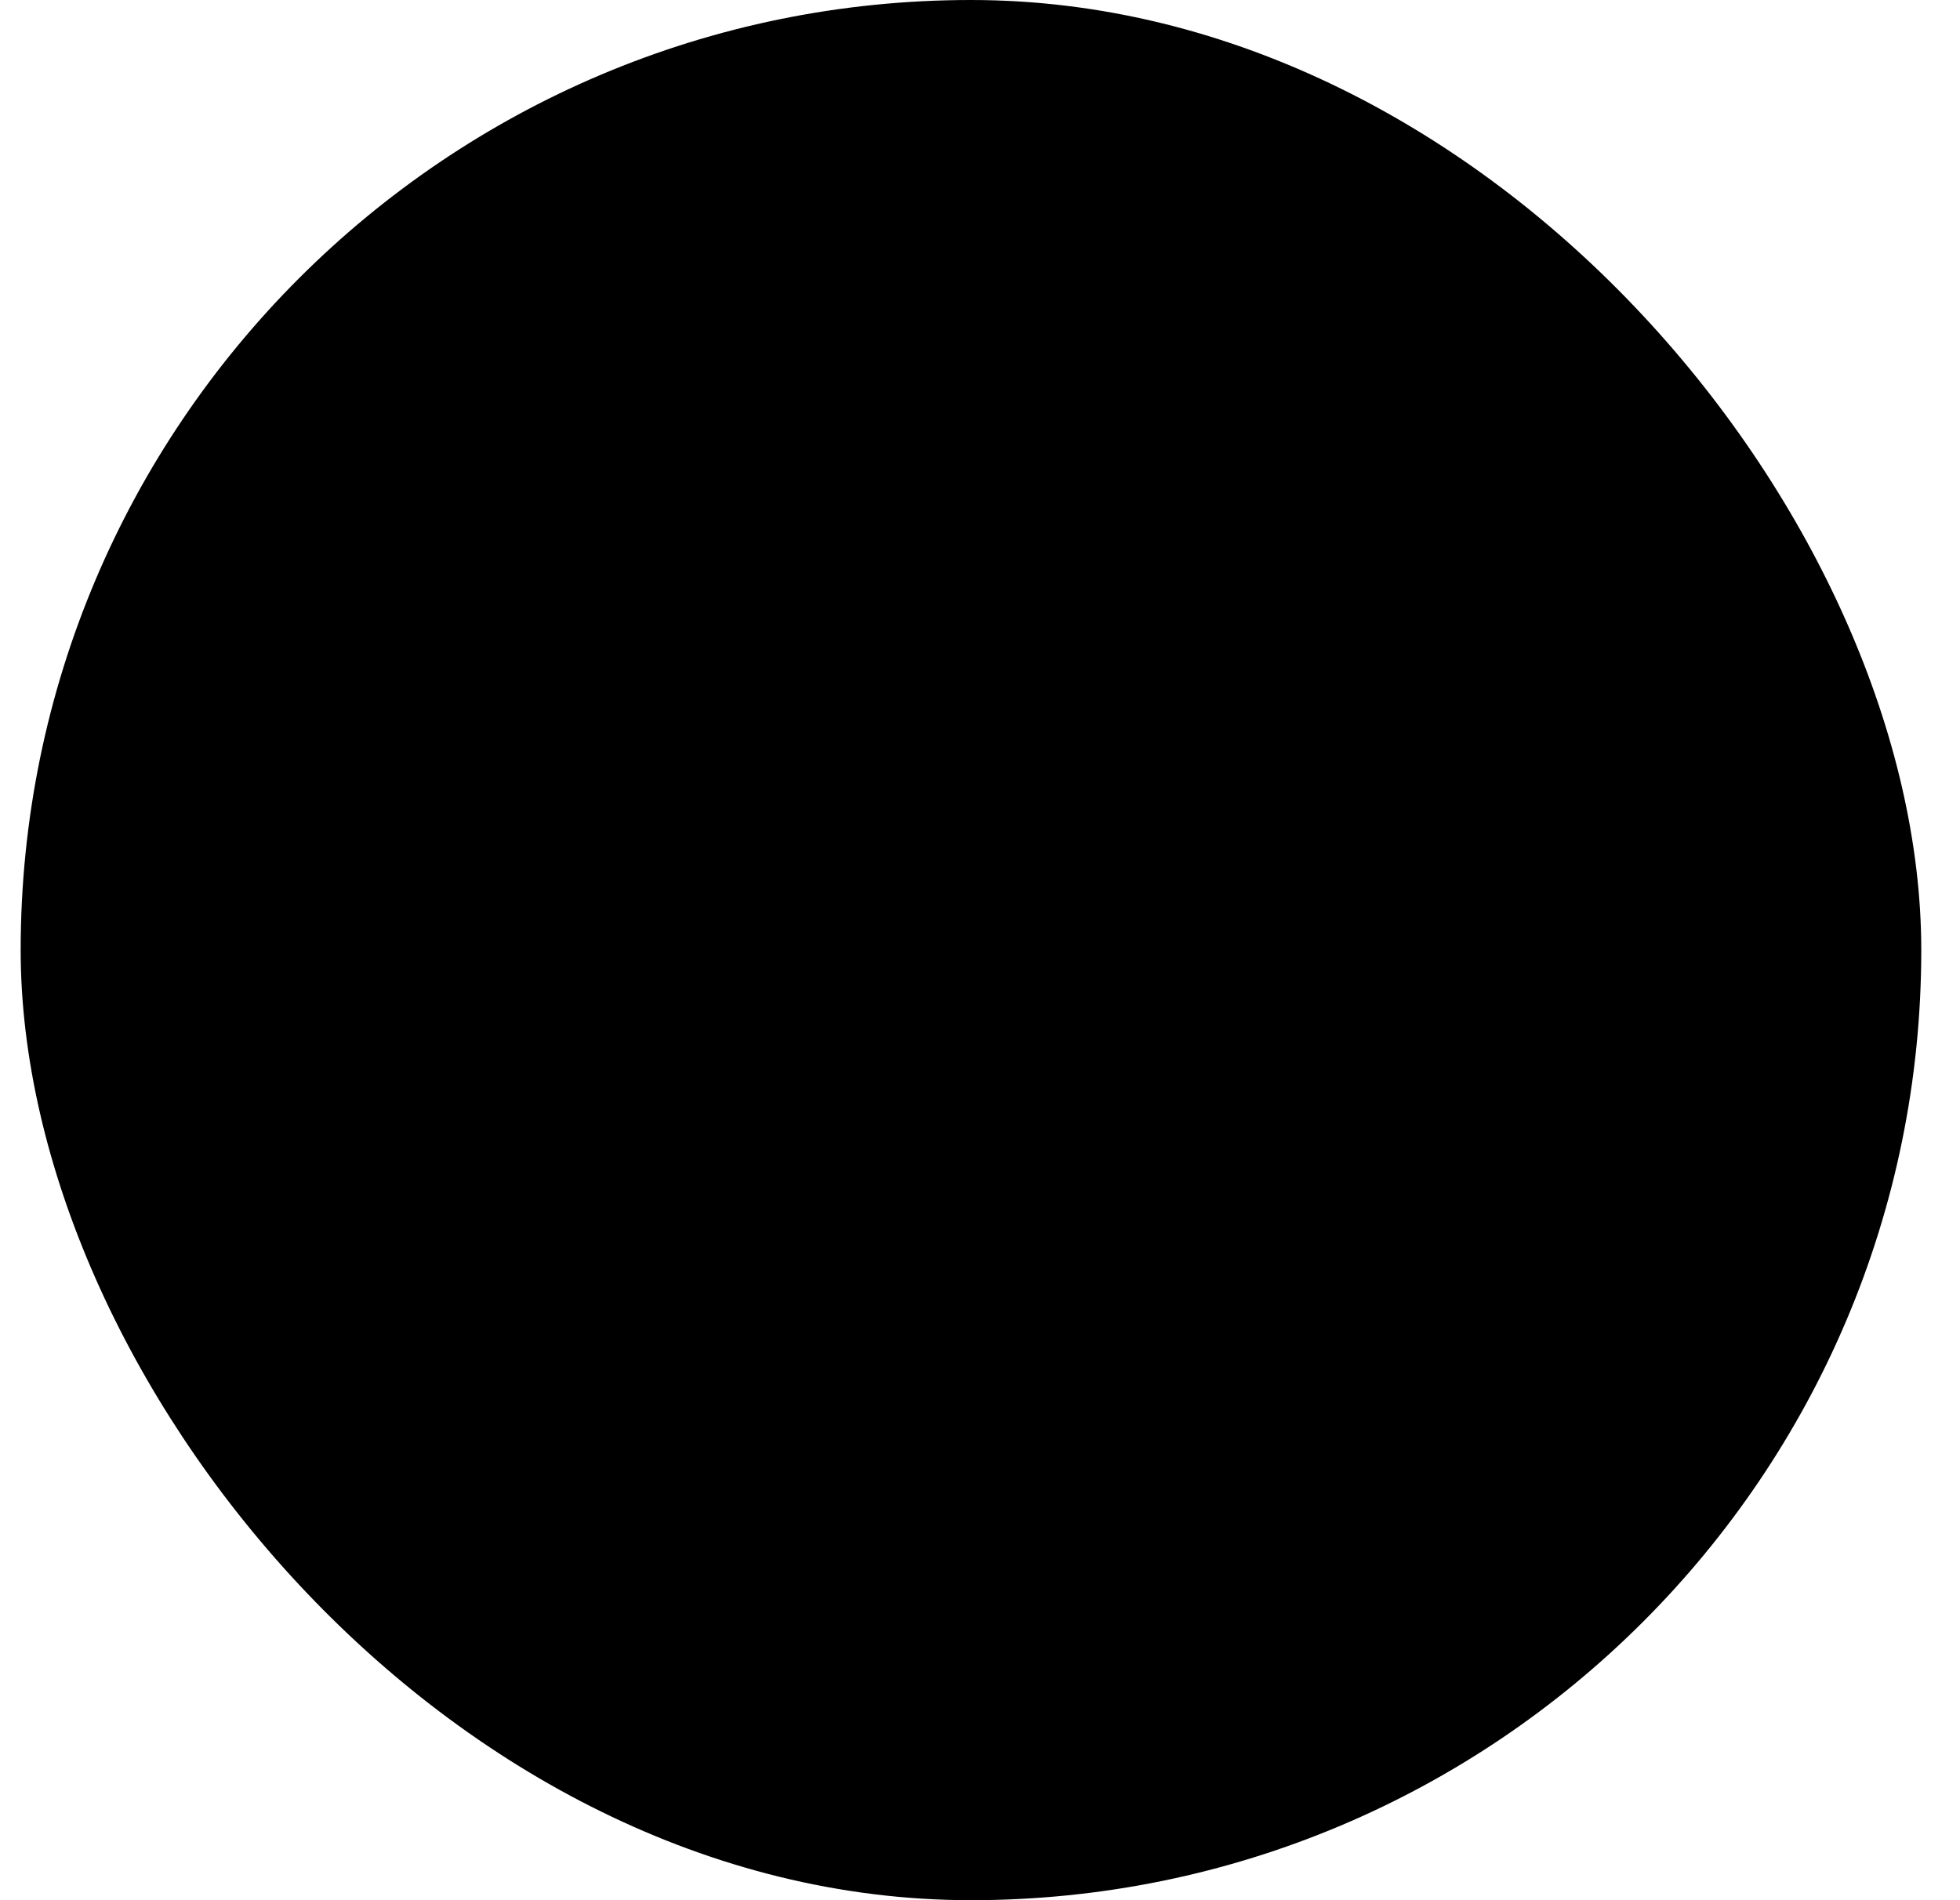 <?xml version="1.0" encoding="UTF-8"?> <svg xmlns="http://www.w3.org/2000/svg" width="33" height="32" viewBox="0 0 33 32" fill="none"><rect x="0.348" width="32" height="32" rx="16" fill="#FBFAFA" style="fill:#FBFAFA;fill:color(display-p3 0.984 0.98 0.98);fill-opacity:1;"></rect><path d="M16.647 8.858C17.406 8.86 17.791 8.864 18.123 8.873L18.254 8.878C18.405 8.883 18.555 8.89 18.735 8.898C19.452 8.932 19.942 9.045 20.372 9.212C20.817 9.383 21.192 9.615 21.567 9.989C21.91 10.327 22.176 10.735 22.345 11.185C22.512 11.615 22.625 12.104 22.659 12.823C22.667 13.002 22.674 13.151 22.679 13.303L22.683 13.434C22.693 13.766 22.697 14.151 22.698 14.91L22.699 15.413V16.297C22.701 16.789 22.696 17.281 22.684 17.773L22.68 17.904C22.674 18.055 22.667 18.205 22.659 18.384C22.626 19.102 22.511 19.592 22.345 20.022C22.176 20.472 21.91 20.88 21.567 21.217C21.23 21.561 20.822 21.826 20.372 21.995C19.942 22.162 19.452 22.275 18.735 22.309L18.254 22.329L18.123 22.333C17.791 22.343 17.406 22.347 16.647 22.349L16.143 22.349H15.261C14.768 22.351 14.276 22.346 13.784 22.334L13.653 22.33C13.493 22.324 13.333 22.317 13.173 22.309C12.455 22.275 11.965 22.162 11.535 21.995C11.085 21.826 10.677 21.56 10.34 21.217C9.997 20.88 9.731 20.472 9.562 20.022C9.395 19.592 9.282 19.102 9.248 18.384L9.228 17.904L9.224 17.773C9.212 17.281 9.206 16.789 9.207 16.297L9.207 14.91C9.206 14.418 9.21 13.926 9.222 13.434L9.227 13.303C9.232 13.151 9.239 13.002 9.247 12.823C9.281 12.104 9.394 11.615 9.561 11.185C9.731 10.734 9.997 10.326 10.341 9.989C10.677 9.647 11.085 9.381 11.535 9.212C11.965 9.045 12.454 8.932 13.173 8.898C13.352 8.89 13.502 8.883 13.653 8.878L13.784 8.874C14.276 8.862 14.768 8.857 15.26 8.858L16.647 8.858ZM15.953 12.23C15.059 12.23 14.201 12.586 13.568 13.218C12.936 13.851 12.58 14.709 12.58 15.603C12.58 16.498 12.936 17.356 13.568 17.988C14.201 18.621 15.059 18.976 15.953 18.976C16.848 18.976 17.706 18.621 18.338 17.988C18.971 17.356 19.326 16.498 19.326 15.603C19.326 14.709 18.971 13.851 18.338 13.218C17.706 12.586 16.848 12.23 15.953 12.23ZM15.953 13.58C16.219 13.58 16.482 13.632 16.728 13.734C16.973 13.835 17.196 13.984 17.384 14.172C17.572 14.36 17.721 14.583 17.823 14.829C17.925 15.074 17.977 15.337 17.977 15.603C17.977 15.869 17.925 16.132 17.823 16.378C17.722 16.623 17.573 16.846 17.385 17.034C17.197 17.222 16.974 17.371 16.728 17.473C16.483 17.575 16.22 17.627 15.954 17.627C15.417 17.627 14.902 17.414 14.523 17.034C14.143 16.655 13.93 16.14 13.93 15.603C13.93 15.067 14.143 14.552 14.523 14.172C14.902 13.793 15.417 13.58 15.954 13.58M19.495 11.219C19.272 11.219 19.057 11.307 18.899 11.466C18.741 11.624 18.652 11.838 18.652 12.062C18.652 12.286 18.741 12.5 18.899 12.658C19.057 12.816 19.272 12.905 19.495 12.905C19.719 12.905 19.934 12.816 20.092 12.658C20.25 12.5 20.339 12.286 20.339 12.062C20.339 11.838 20.25 11.624 20.092 11.466C19.934 11.307 19.719 11.219 19.495 11.219Z" fill="#313131" style="fill:#313131;fill:color(display-p3 0.192 0.192 0.192);fill-opacity:1;"></path></svg> 